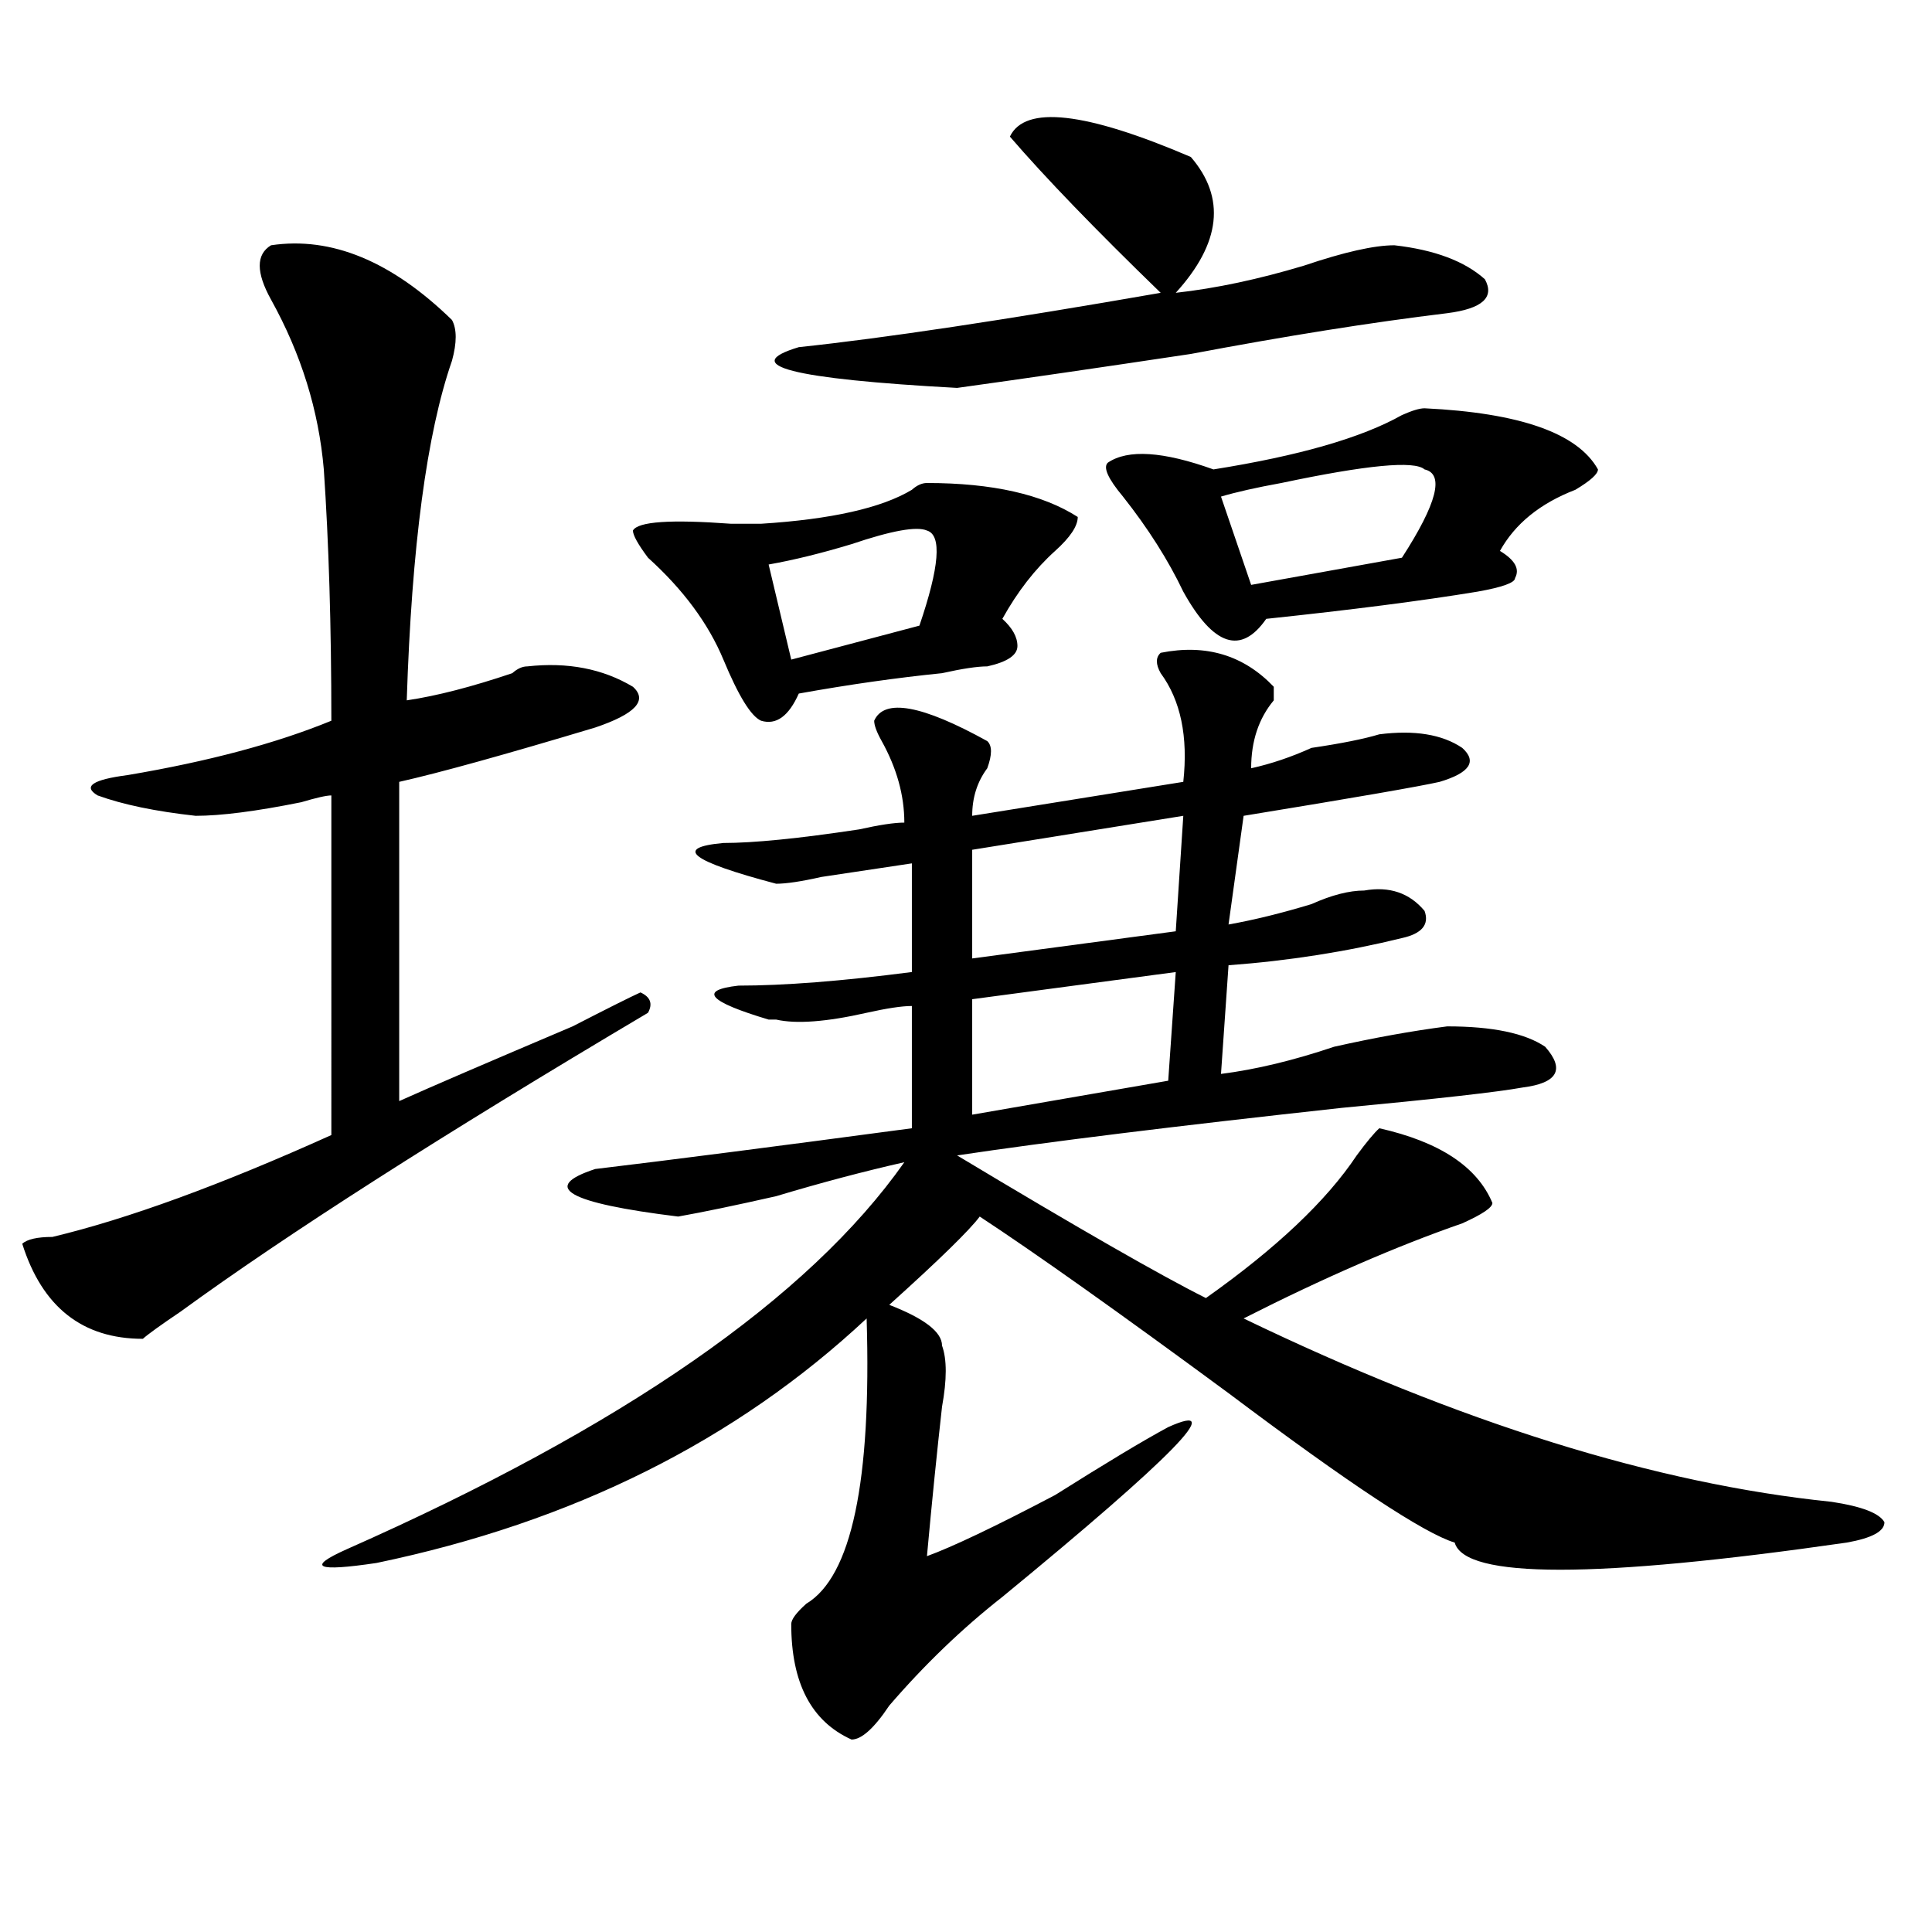 <?xml version="1.0" encoding="utf-8"?>
<!-- Generator: Adobe Illustrator 16.0.0, SVG Export Plug-In . SVG Version: 6.00 Build 0)  -->
<!DOCTYPE svg PUBLIC "-//W3C//DTD SVG 1.1//EN" "http://www.w3.org/Graphics/SVG/1.1/DTD/svg11.dtd">
<svg version="1.1" id="图层_1" xmlns="http://www.w3.org/2000/svg" xmlns:xlink="http://www.w3.org/1999/xlink" x="0px" y="0px"
	 width="1000px" height="1000px" viewBox="0 0 1000 1000" enable-background="new 0 0 1000 1000" xml:space="preserve">
<path d="M140.289,126.953c31.219-4.669,62.438,8.24,93.656,38.672c2.561,4.725,2.561,11.756,0,21.094
	c-13.049,37.519-20.854,96.131-23.414,175.781c15.609-2.307,33.779-7.031,54.633-14.063c2.561-2.307,5.183-3.516,7.805-3.516
	c20.792-2.307,39.023,1.209,54.633,10.547c7.805,7.031,1.28,14.063-19.512,21.094c-46.828,14.063-80.669,23.456-101.461,28.125
	v165.234c15.609-7.031,45.486-19.885,89.754-38.672c18.17-9.338,29.877-15.216,35.121-17.578c5.183,2.362,6.463,5.878,3.902,10.547
	C228.701,587.5,148.094,639.081,93.461,678.906c-10.427,7.031-16.951,11.756-19.512,14.063c-31.219,0-52.072-16.369-62.438-49.219
	c2.561-2.307,7.805-3.516,15.609-3.516c39.023-9.338,87.132-26.916,144.387-52.734V411.719c-2.622,0-7.805,1.209-15.609,3.516
	c-23.414,4.725-41.646,7.031-54.633,7.031c-20.854-2.307-37.743-5.822-50.73-10.547c-7.805-4.669-2.622-8.185,15.609-10.547
	c41.584-7.031,76.705-16.369,105.363-28.125c0-49.219-1.342-92.56-3.902-130.078c-2.622-30.432-11.707-59.766-27.316-87.891
	C132.484,141.016,132.484,131.678,140.289,126.953z M600.766,337.891c23.414-4.669,42.926,1.209,58.535,17.578
	c0,2.362,0,4.725,0,7.031c-7.805,9.394-11.707,21.094-11.707,35.156c10.365-2.307,20.792-5.822,31.219-10.547
	c15.609-2.307,27.316-4.669,35.121-7.031c18.17-2.307,32.499,0,42.926,7.031c7.805,7.031,3.902,12.909-11.707,17.578
	c-10.427,2.362-44.268,8.24-101.461,17.578l-7.805,56.25c12.987-2.307,27.316-5.822,42.926-10.547
	c10.365-4.669,19.512-7.031,27.316-7.031c12.987-2.307,23.414,1.209,31.219,10.547c2.561,7.031-1.342,11.756-11.707,14.063
	c-28.658,7.031-58.535,11.756-89.754,14.063l-3.902,56.25c18.17-2.307,37.682-7.031,58.535-14.063
	c20.792-4.669,40.304-8.185,58.535-10.547c23.414,0,40.304,3.516,50.73,10.547c10.365,11.756,6.463,18.787-11.707,21.094
	c-13.049,2.362-44.268,5.878-93.656,10.547c-85.852,9.394-152.191,17.578-199.02,24.609
	c62.438,37.519,105.363,62.128,128.777,73.828c36.401-25.763,62.438-50.372,78.047-73.828c5.183-7.031,9.085-11.7,11.707-14.063
	c31.219,7.031,50.73,19.94,58.535,38.672c0,2.362-5.244,5.878-15.609,10.547c-33.841,11.756-71.584,28.125-113.168,49.219
	c111.826,53.943,213.287,85.584,304.383,94.922c15.609,2.362,24.694,5.878,27.316,10.547c0,4.725-6.524,8.24-19.512,10.547
	c-130.119,18.731-197.739,18.731-202.922,0c-15.609-4.669-54.633-30.432-117.07-77.344
	c-57.255-42.188-100.181-72.619-128.777-91.406c-5.244,7.031-20.854,22.303-46.828,45.703c18.17,7.031,27.316,14.063,27.316,21.094
	c2.561,7.031,2.561,17.578,0,31.641c-2.622,23.456-5.244,49.219-7.805,77.344c12.987-4.725,35.121-15.216,66.34-31.641
	c25.975-16.369,45.486-28.125,58.535-35.156c31.219-14.063,2.561,15.271-85.852,87.891c-20.854,16.369-40.365,35.156-58.535,56.25
	c-7.805,11.7-14.329,17.578-19.512,17.578c-20.854-9.394-31.219-29.334-31.219-59.766c0-2.362,2.561-5.878,7.805-10.547
	c23.414-14.063,33.779-63.281,31.219-147.656c-67.682,63.281-152.191,105.469-253.652,126.563
	c-31.219,4.669-36.463,2.307-15.609-7.031c143.045-63.281,239.323-130.078,288.773-200.391
	c-20.854,4.725-42.926,10.547-66.34,17.578c-20.854,4.725-37.743,8.24-50.73,10.547c-57.255-7.031-71.584-15.216-42.926-24.609
	c39.023-4.669,93.656-11.7,163.898-21.094v-63.281c-5.244,0-13.049,1.209-23.414,3.516c-20.854,4.725-36.463,5.878-46.828,3.516
	h-3.902c-31.219-9.338-36.463-15.216-15.609-17.578c23.414,0,53.291-2.307,89.754-7.031v-56.25
	c-15.609,2.362-31.219,4.725-46.828,7.031c-10.427,2.362-18.231,3.516-23.414,3.516c-44.268-11.7-53.353-18.731-27.316-21.094
	c15.609,0,39.023-2.307,70.242-7.031c10.365-2.307,18.17-3.516,23.414-3.516c0-14.063-3.902-28.125-11.707-42.188
	c-2.622-4.669-3.902-8.185-3.902-10.547c5.183-11.7,24.694-8.185,58.535,10.547c2.561,2.362,2.561,7.031,0,14.063
	c-5.244,7.031-7.805,15.271-7.805,24.609l109.266-17.578c2.561-23.4-1.342-42.188-11.707-56.25
	C598.144,343.769,598.144,340.253,600.766,337.891z M479.793,250c33.779,0,59.815,5.878,78.047,17.578
	c0,4.725-3.902,10.547-11.707,17.578c-10.427,9.394-19.512,21.094-27.316,35.156c5.183,4.725,7.805,9.394,7.805,14.063
	c0,4.725-5.244,8.24-15.609,10.547c-5.244,0-13.049,1.209-23.414,3.516c-23.414,2.362-48.17,5.878-74.145,10.547
	c-5.244,11.756-11.707,16.425-19.512,14.063c-5.244-2.307-11.707-12.854-19.512-31.641c-7.805-18.731-20.854-36.31-39.023-52.734
	c-5.244-7.031-7.805-11.7-7.805-14.063c2.561-4.669,19.512-5.822,50.73-3.516c7.805,0,12.987,0,15.609,0
	c36.401-2.307,62.438-8.185,78.047-17.578C474.549,251.209,477.171,250,479.793,250z M479.793,274.609
	c-5.244-2.307-18.231,0-39.023,7.031c-15.609,4.725-29.938,8.24-42.926,10.547l11.707,49.219l66.34-17.578
	C486.256,293.396,487.598,276.972,479.793,274.609z M522.719,70.703c7.805-16.369,39.023-12.854,93.656,10.547
	c18.17,21.094,15.609,44.55-7.805,70.313c20.792-2.307,42.926-7.031,66.34-14.063c20.792-7.031,36.401-10.547,46.828-10.547
	c20.792,2.362,36.401,8.24,46.828,17.578c5.183,9.394-1.342,15.271-19.512,17.578c-39.023,4.725-83.291,11.756-132.68,21.094
	c-46.828,7.031-87.193,12.909-120.973,17.578c-85.852-4.669-113.168-11.7-81.949-21.094c44.206-4.669,106.644-14.063,187.313-28.125
	C566.925,118.769,540.889,91.797,522.719,70.703z M612.473,422.266l-109.266,17.578v56.25l105.363-14.063L612.473,422.266z
	 M608.57,503.125l-105.363,14.063v59.766l101.461-17.578L608.57,503.125z M737.348,211.328
	c49.389,2.362,79.327,12.909,89.754,31.641c0,2.362-3.902,5.878-11.707,10.547c-18.231,7.031-31.219,17.578-39.023,31.641
	c7.805,4.725,10.365,9.394,7.805,14.063c0,2.362-6.524,4.725-19.512,7.031c-28.658,4.725-65.06,9.394-109.266,14.063
	c-13.049,18.787-27.316,14.063-42.926-14.063c-7.805-16.369-18.231-32.794-31.219-49.219c-7.805-9.338-10.427-15.216-7.805-17.578
	c10.365-7.031,28.597-5.822,54.633,3.516c44.206-7.031,76.705-16.369,97.559-28.125
	C730.823,212.537,734.726,211.328,737.348,211.328z M737.348,242.969c-5.244-4.669-29.938-2.307-74.145,7.031
	c-13.049,2.362-23.414,4.725-31.219,7.031l15.609,45.703l78.047-14.063C743.811,260.547,747.713,245.331,737.348,242.969z"/>
</svg>
